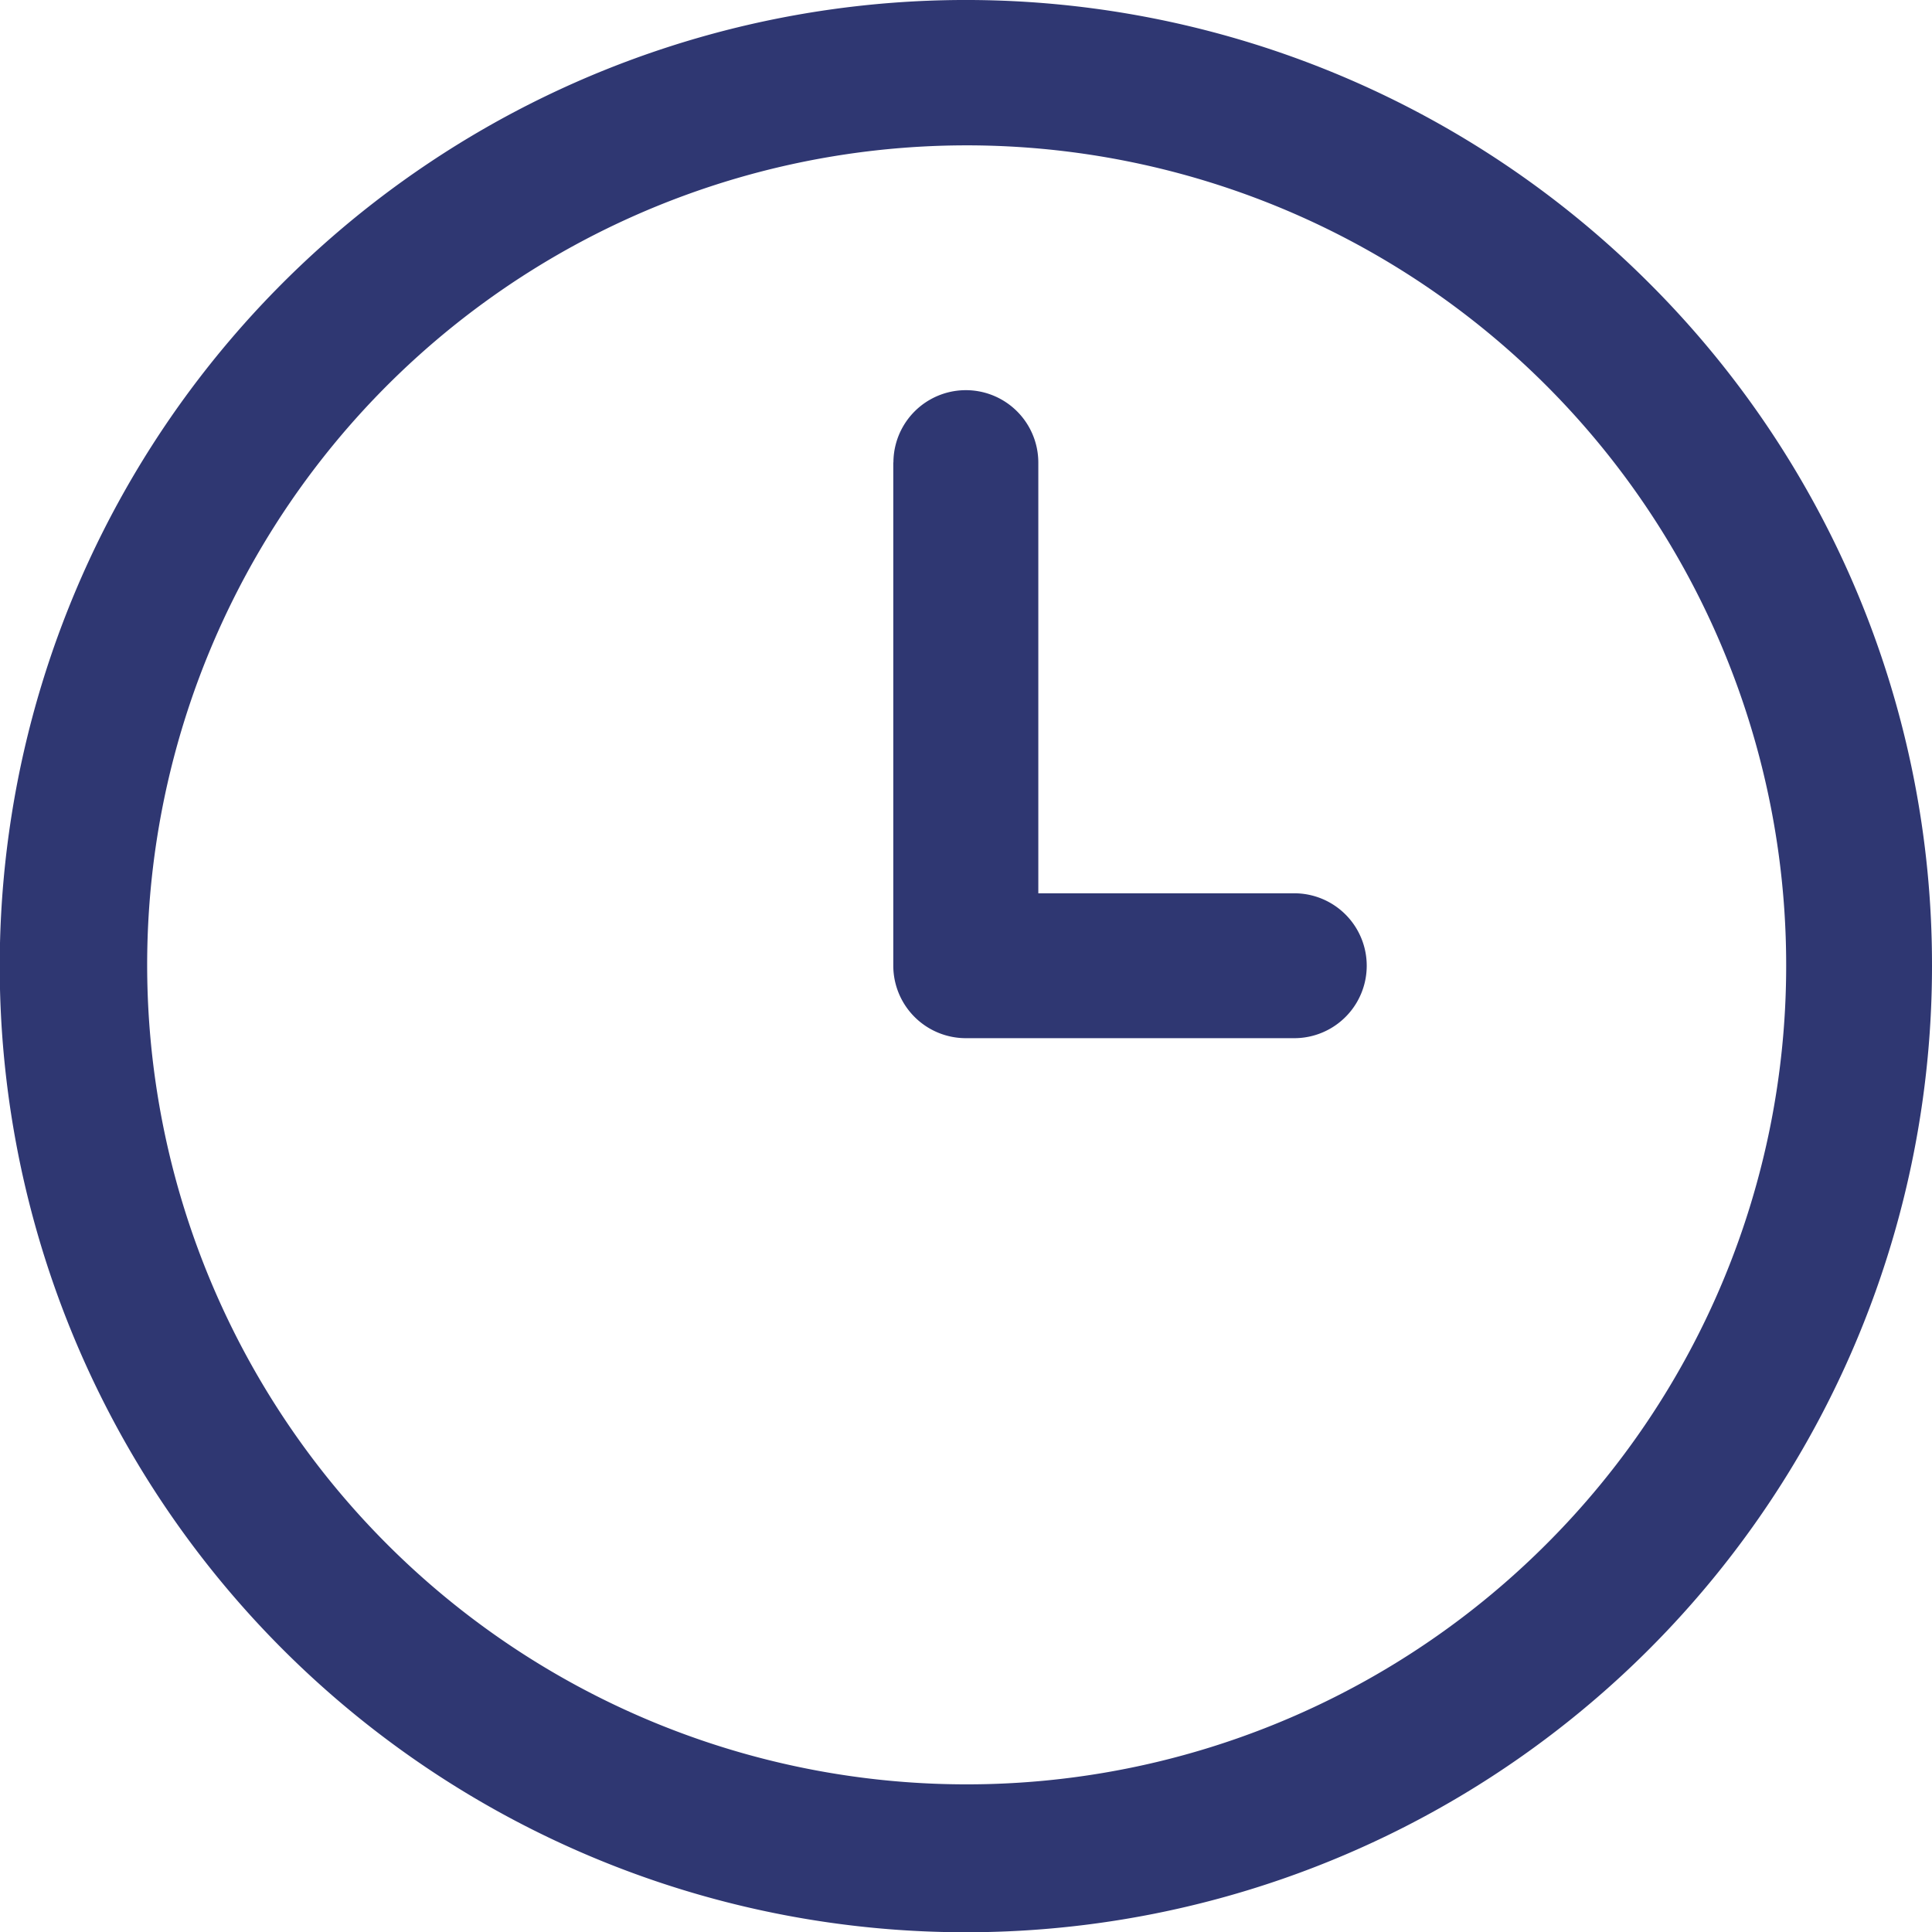 <svg id="Groupe_6944" data-name="Groupe 6944" xmlns="http://www.w3.org/2000/svg" xmlns:xlink="http://www.w3.org/1999/xlink" width="14.454" height="14.454" viewBox="0 0 14.454 14.454">
  <defs>
    <clipPath id="clip-path">
      <rect id="Rectangle_1277" data-name="Rectangle 1277" width="14.454" height="14.454" fill="#2f3772"/>
    </clipPath>
  </defs>
  <g id="Groupe_6944-2" data-name="Groupe 6944" clip-path="url(#clip-path)">
    <path id="Tracé_1980" data-name="Tracé 1980" d="M163.5,71.974v3.768a.543.543,0,0,0,.542.542H166.5a.542.542,0,1,0,0-1.084h-1.915V71.978a.542.542,0,0,0-1.084,0Z" transform="translate(-156.817 -68.517)" fill="#2f3772" fill-rule="evenodd"/>
    <path id="Tracé_1981" data-name="Tracé 1981" d="M12.337,2.117a7.228,7.228,0,1,0,2.117,5.11,7.2,7.2,0,0,0-2.117-5.11m-.774,9.441a6.131,6.131,0,1,1,1.8-4.336,6.111,6.111,0,0,1-1.8,4.336" fill="#2f3772"/>
  </g>
</svg>
